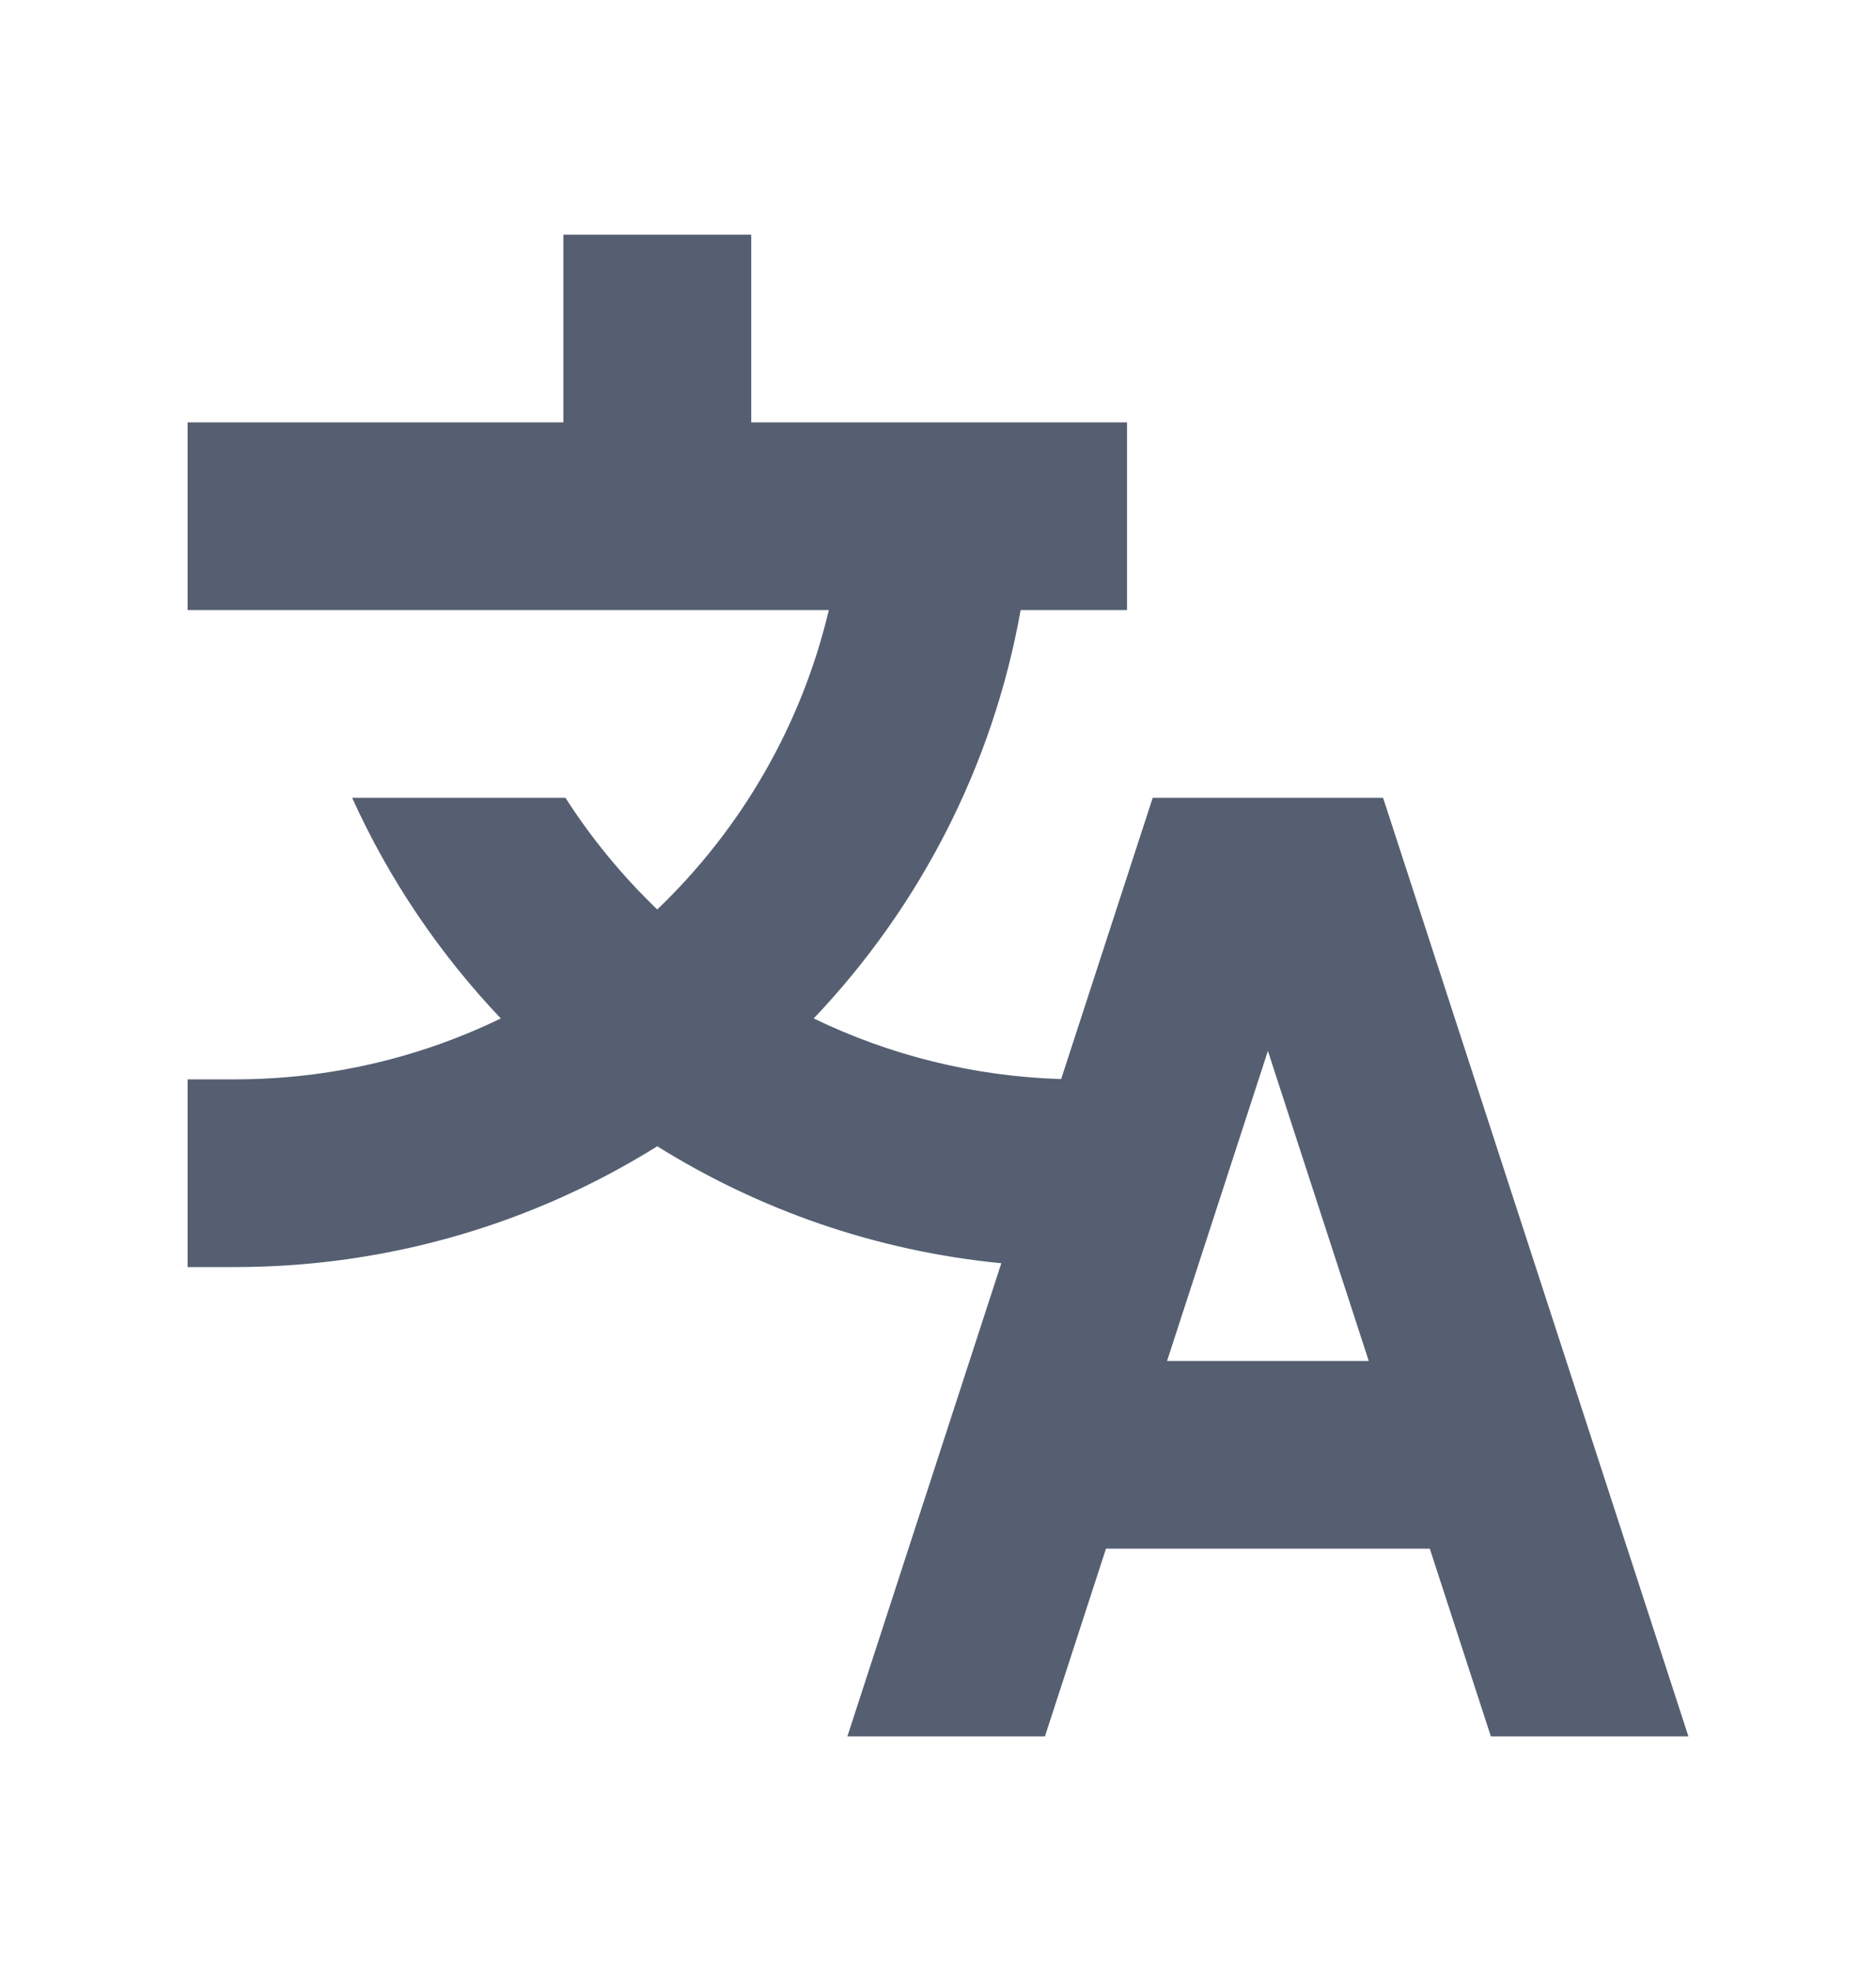 <svg width="20" height="21" viewBox="0 0 20 21" fill="none" xmlns="http://www.w3.org/2000/svg">
  <path fill-rule="evenodd" clip-rule="evenodd" d="M6.006 2.5H8.009V4.5H12.015V6.5H10.881C10.583 8.17 9.797 9.671 8.675 10.851C9.477 11.239 10.37 11.468 11.313 11.497L12.289 8.5H14.745L18 18.5H15.894L15.243 16.5H11.791L11.14 18.5H9.034L10.675 13.459C9.337 13.329 8.091 12.889 7.007 12.213C5.7 13.028 4.156 13.5 2.501 13.5H2V11.5H2.501C3.518 11.5 4.481 11.267 5.339 10.851C4.688 10.166 4.149 9.372 3.754 8.5H6.028C6.307 8.935 6.636 9.334 7.007 9.69C7.896 8.839 8.543 7.738 8.836 6.5H2V4.5H6.006V2.5ZM14.592 14.5L13.517 11.197L12.442 14.5H14.592Z" fill="#555F71"/>
</svg>
